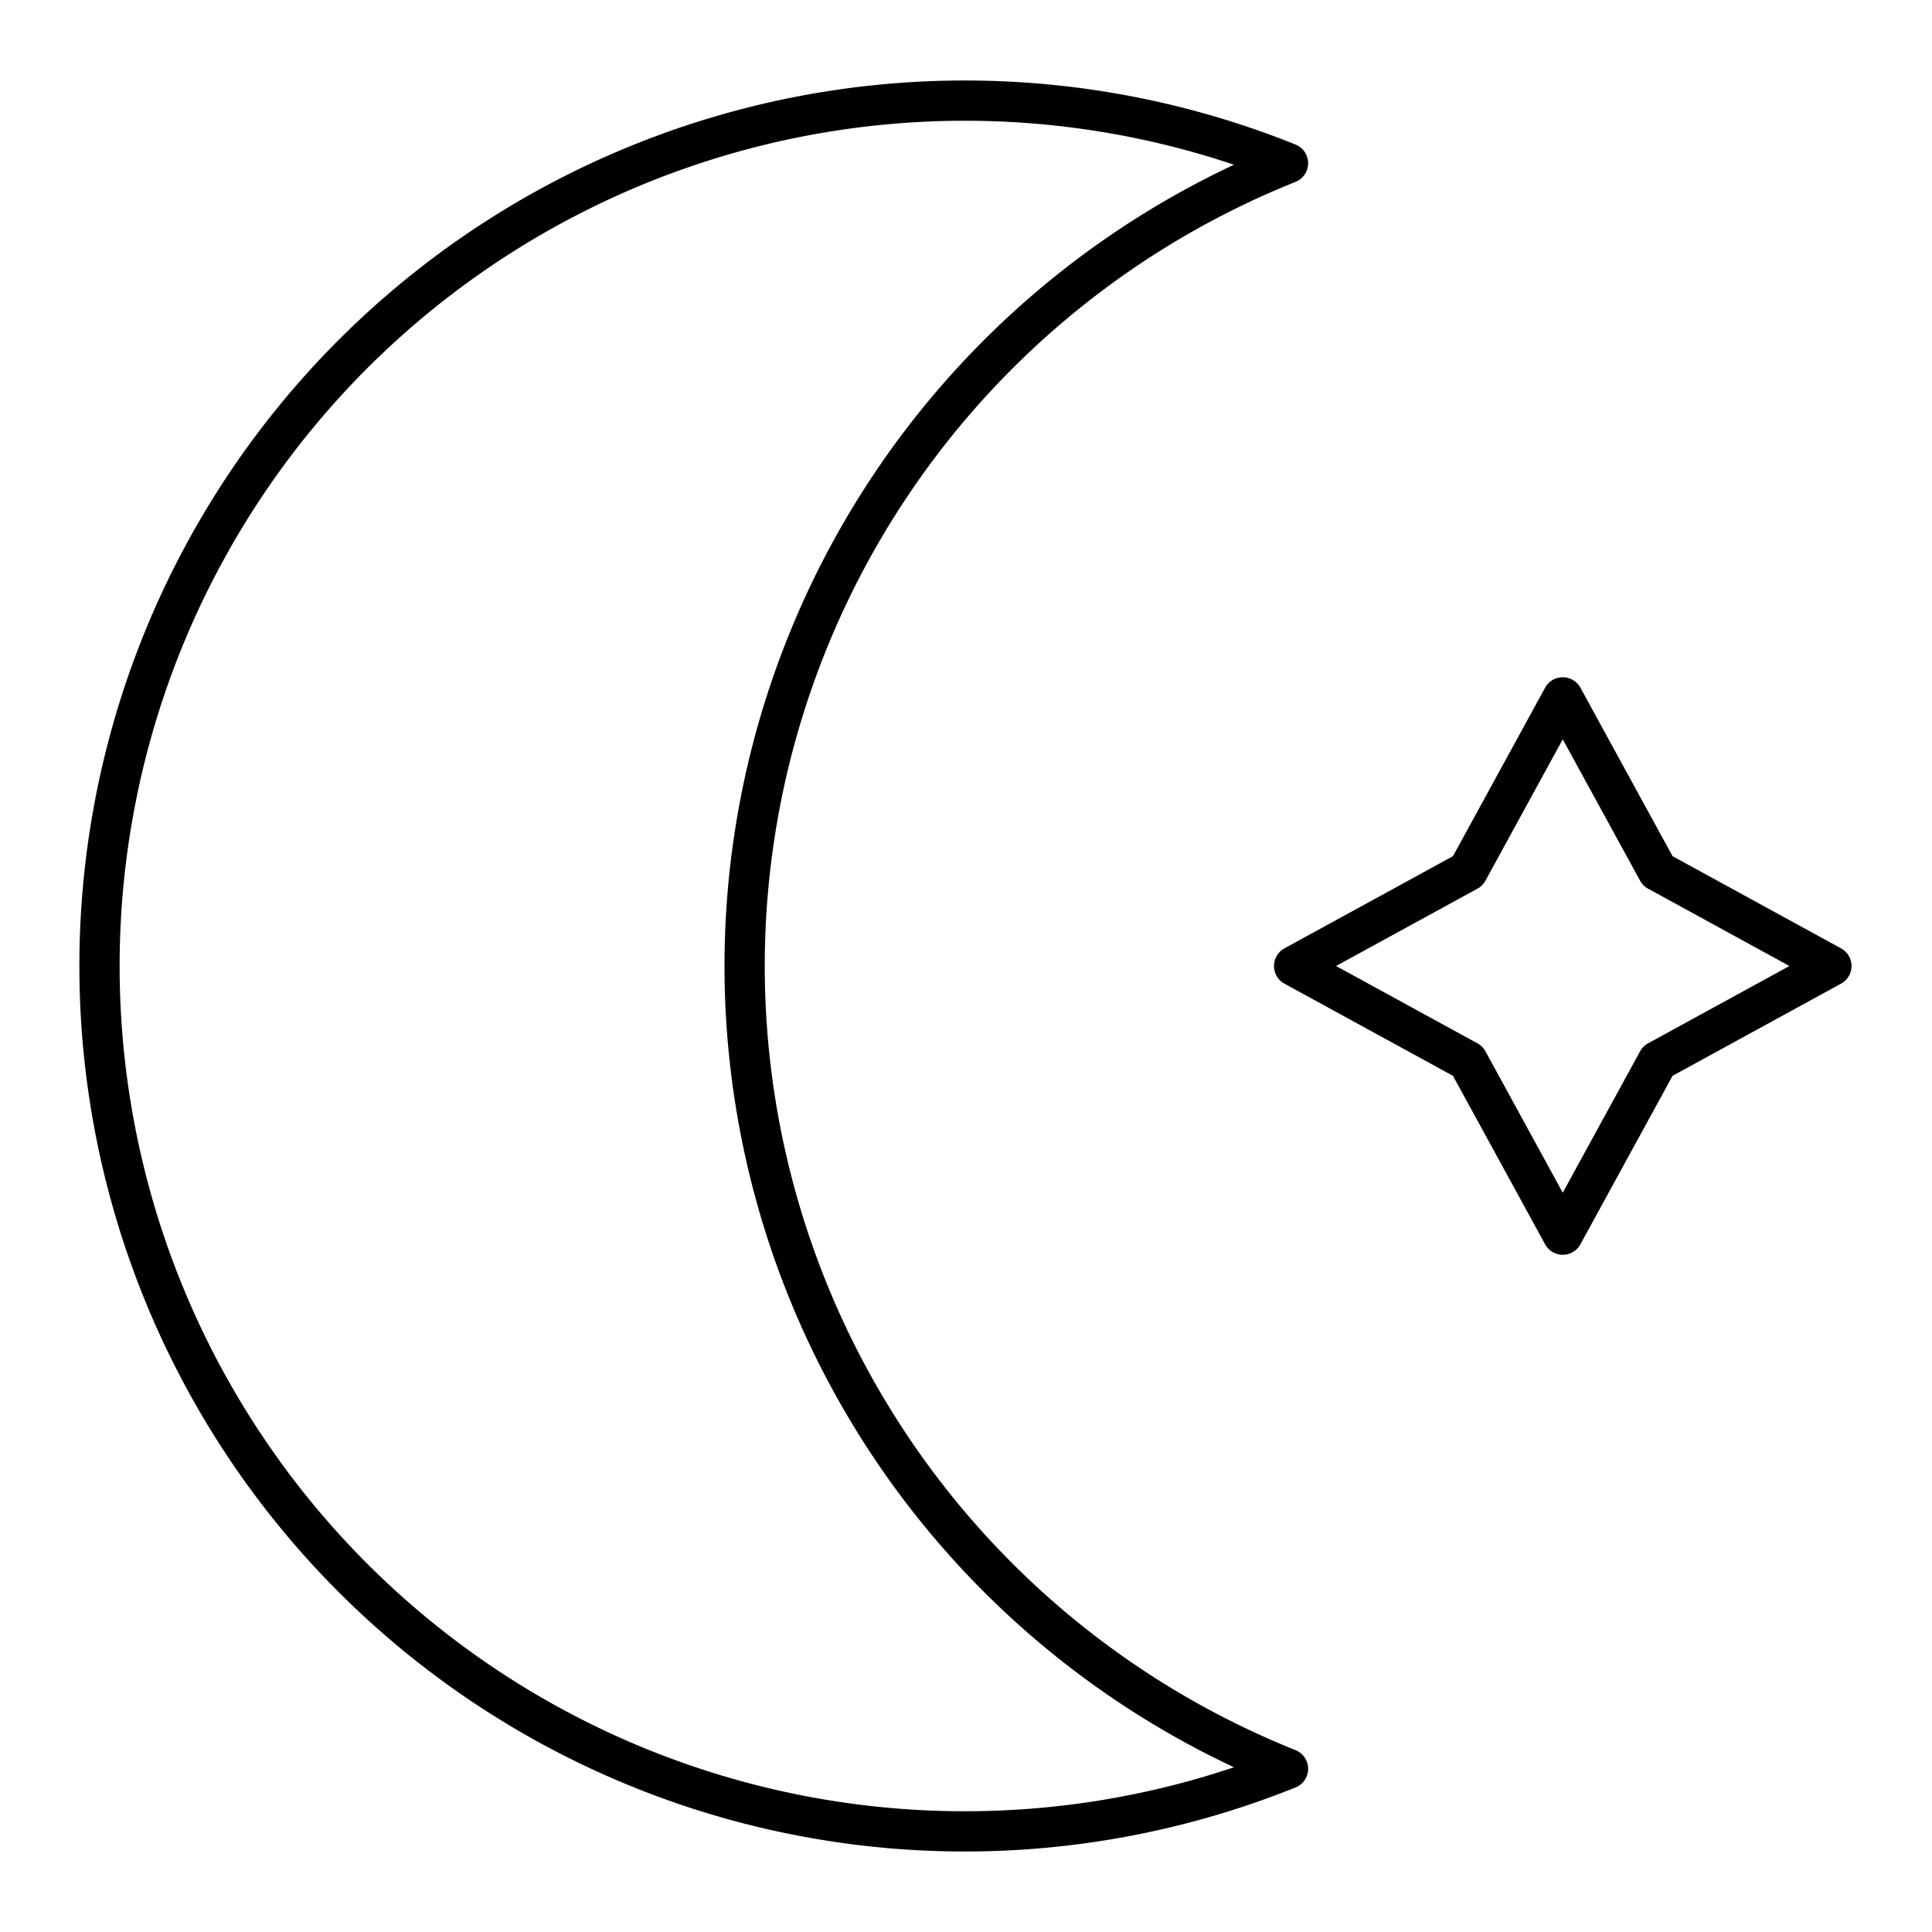 <?xml version="1.0" encoding="utf-8"?>
<!-- Generator: www.svgicons.com -->
<svg xmlns="http://www.w3.org/2000/svg" width="800" height="800" viewBox="0 0 48 48">
<path fill="none" stroke="currentColor" stroke-linecap="round" stroke-linejoin="round" d="M18.5 24A21.49 21.49 0 0 1 32 4.055a21.5 21.5 0 1 0 0 39.89A21.49 21.49 0 0 1 18.5 24m20.326-6.674l2.36 4.314L45.5 24l-4.314 2.36l-2.36 4.314l-2.359-4.314L32.152 24l4.315-2.36z"/>
</svg>